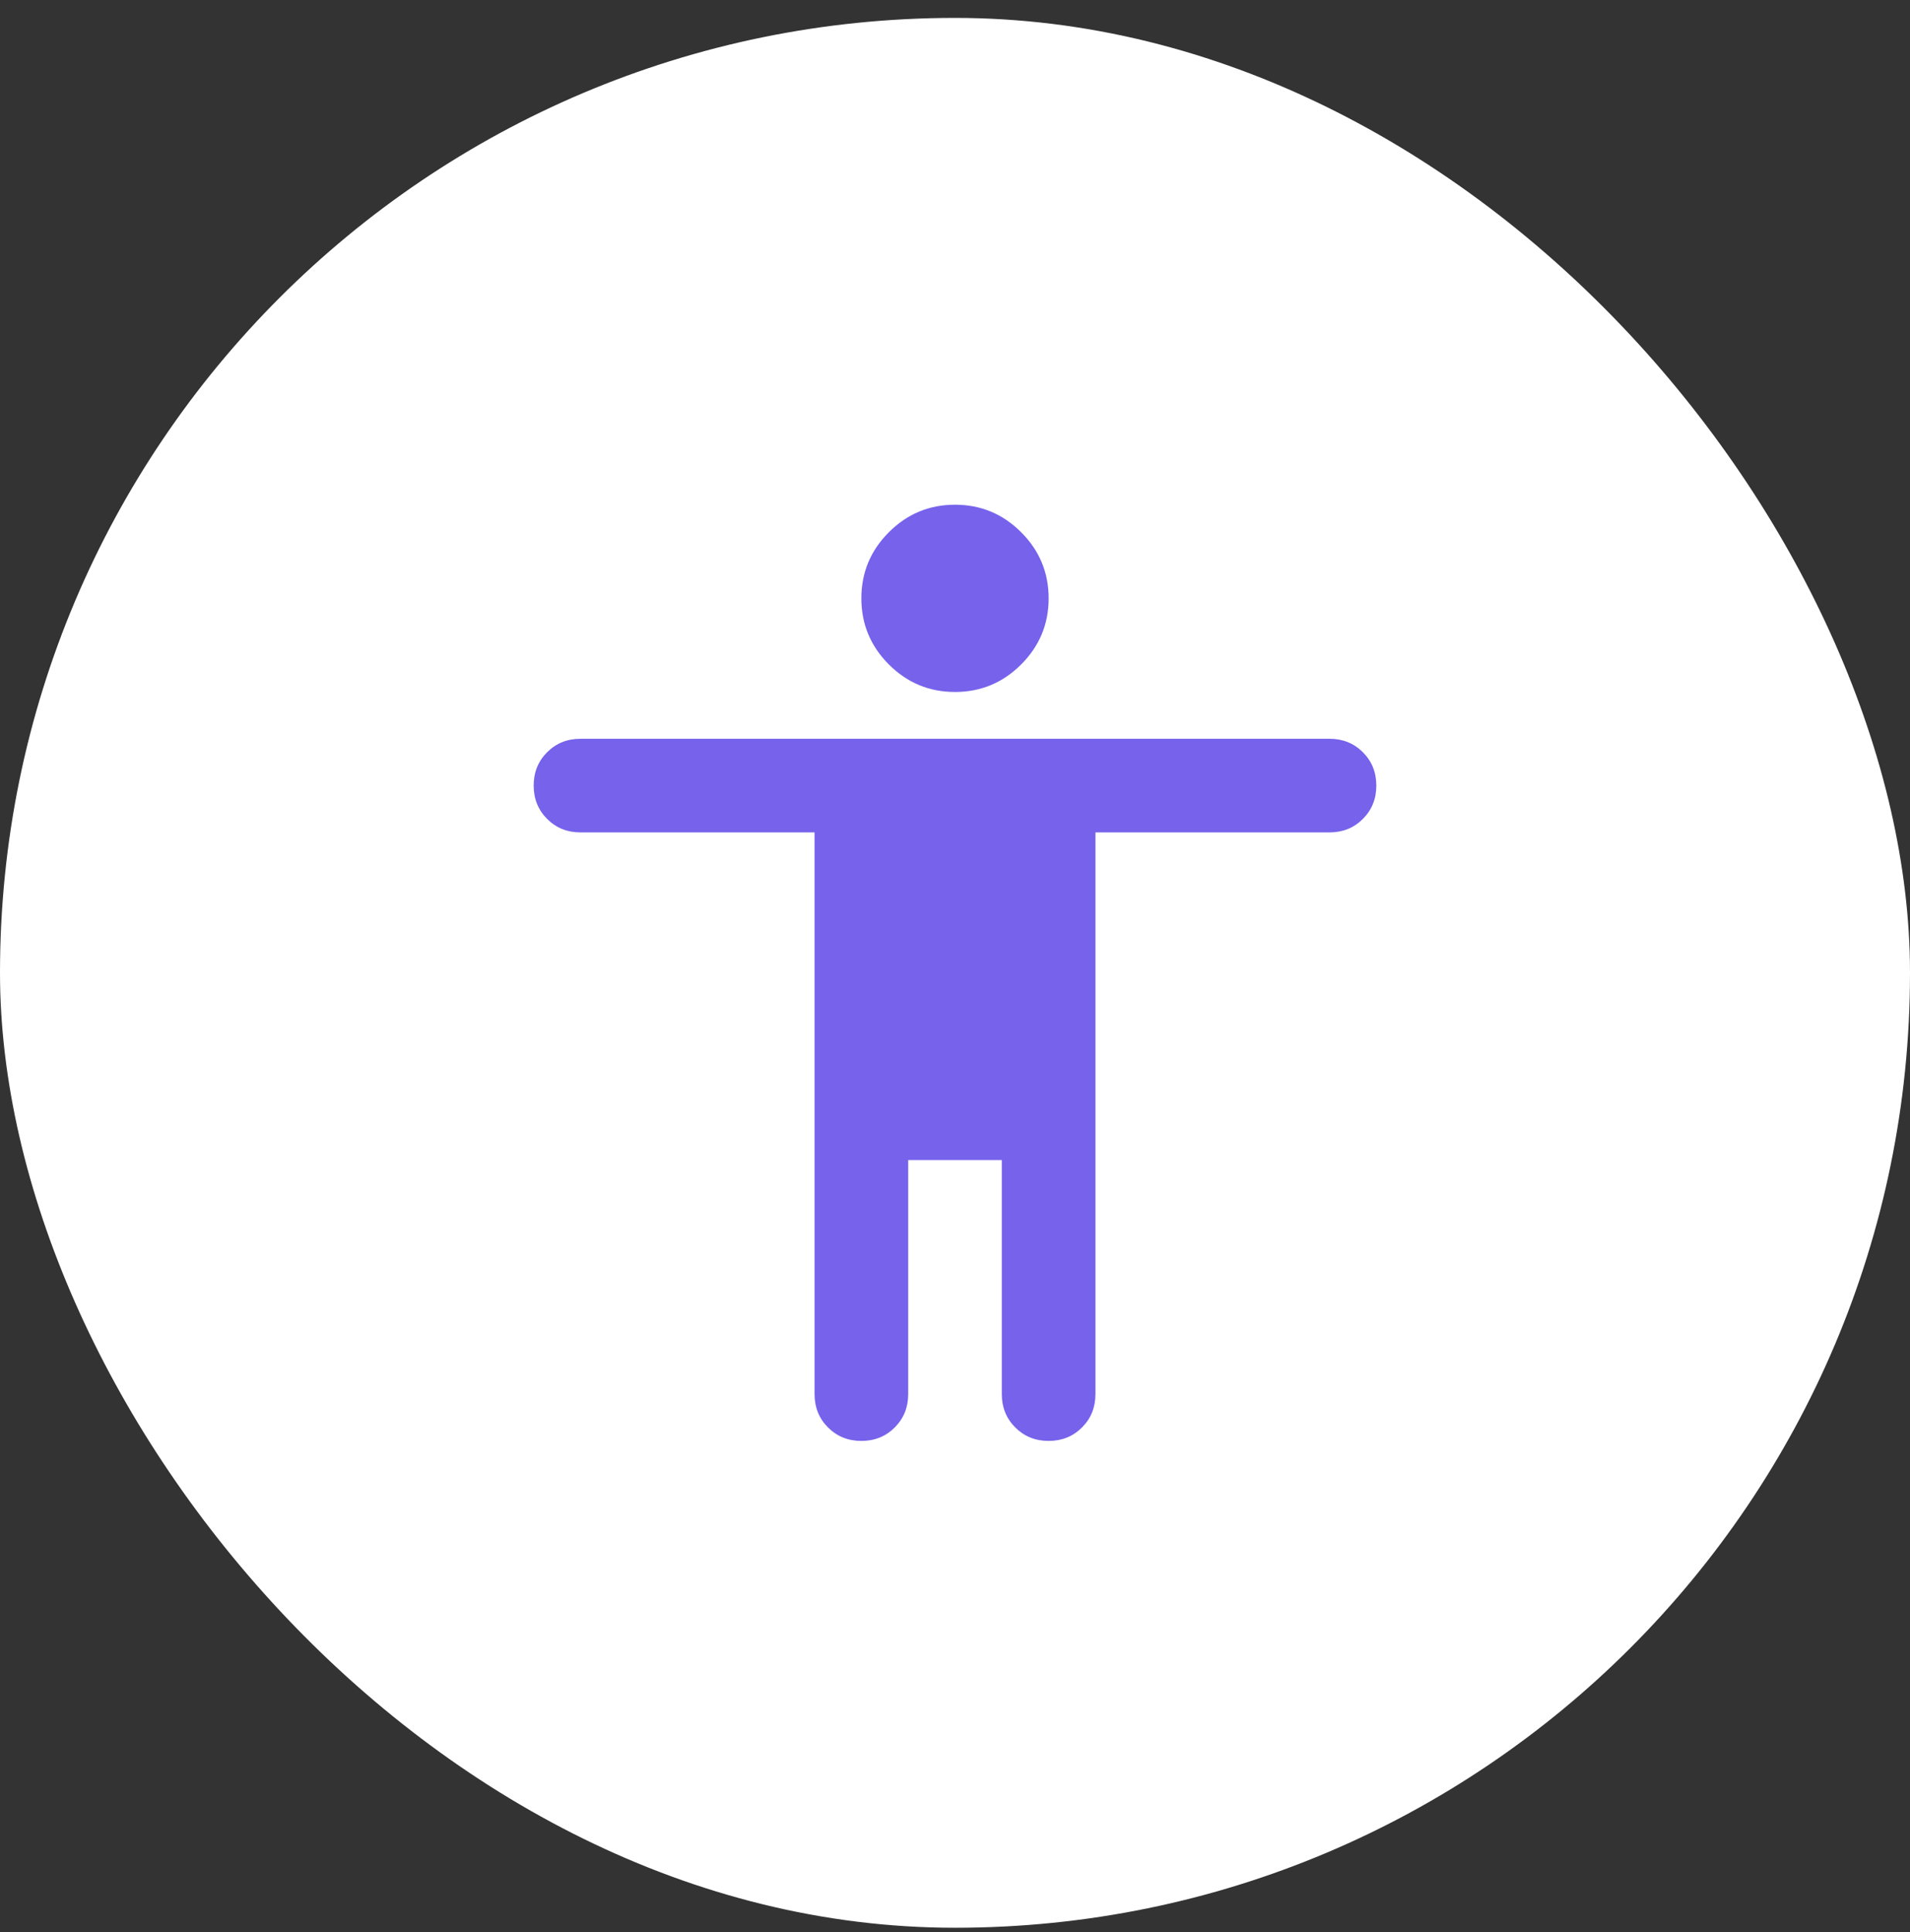 <svg xmlns="http://www.w3.org/2000/svg" width="85" height="86" viewBox="0 0 85 86" fill="none"><rect x="0" y="0" width="85" height="86" fill="#333333" stroke="none"/><rect y="0.797" width="85" height="85" rx="42.5" fill="white"></rect><path d="M42.5 30.797C41.354 30.797 40.373 30.389 39.557 29.573C38.741 28.757 38.333 27.776 38.333 26.63C38.333 25.484 38.741 24.503 39.557 23.687C40.373 22.871 41.354 22.463 42.5 22.463C43.646 22.463 44.627 22.871 45.443 23.687C46.259 24.503 46.667 25.484 46.667 26.63C46.667 27.776 46.259 28.757 45.443 29.573C44.627 30.389 43.646 30.797 42.5 30.797ZM36.25 62.047V37.047H25.833C25.243 37.047 24.748 36.847 24.349 36.448C23.95 36.048 23.75 35.554 23.75 34.963C23.75 34.373 23.95 33.878 24.349 33.479C24.748 33.08 25.243 32.88 25.833 32.88H59.167C59.757 32.88 60.252 33.08 60.651 33.479C61.05 33.878 61.25 34.373 61.25 34.963C61.25 35.554 61.05 36.048 60.651 36.448C60.252 36.847 59.757 37.047 59.167 37.047H48.75V62.047C48.75 62.637 48.55 63.132 48.151 63.531C47.752 63.93 47.257 64.13 46.667 64.13C46.076 64.13 45.582 63.93 45.182 63.531C44.783 63.132 44.583 62.637 44.583 62.047V51.63H40.417V62.047C40.417 62.637 40.217 63.132 39.818 63.531C39.418 63.93 38.924 64.13 38.333 64.13C37.743 64.13 37.248 63.93 36.849 63.531C36.45 63.132 36.25 62.637 36.25 62.047Z" fill="#7662EB"></path></svg>